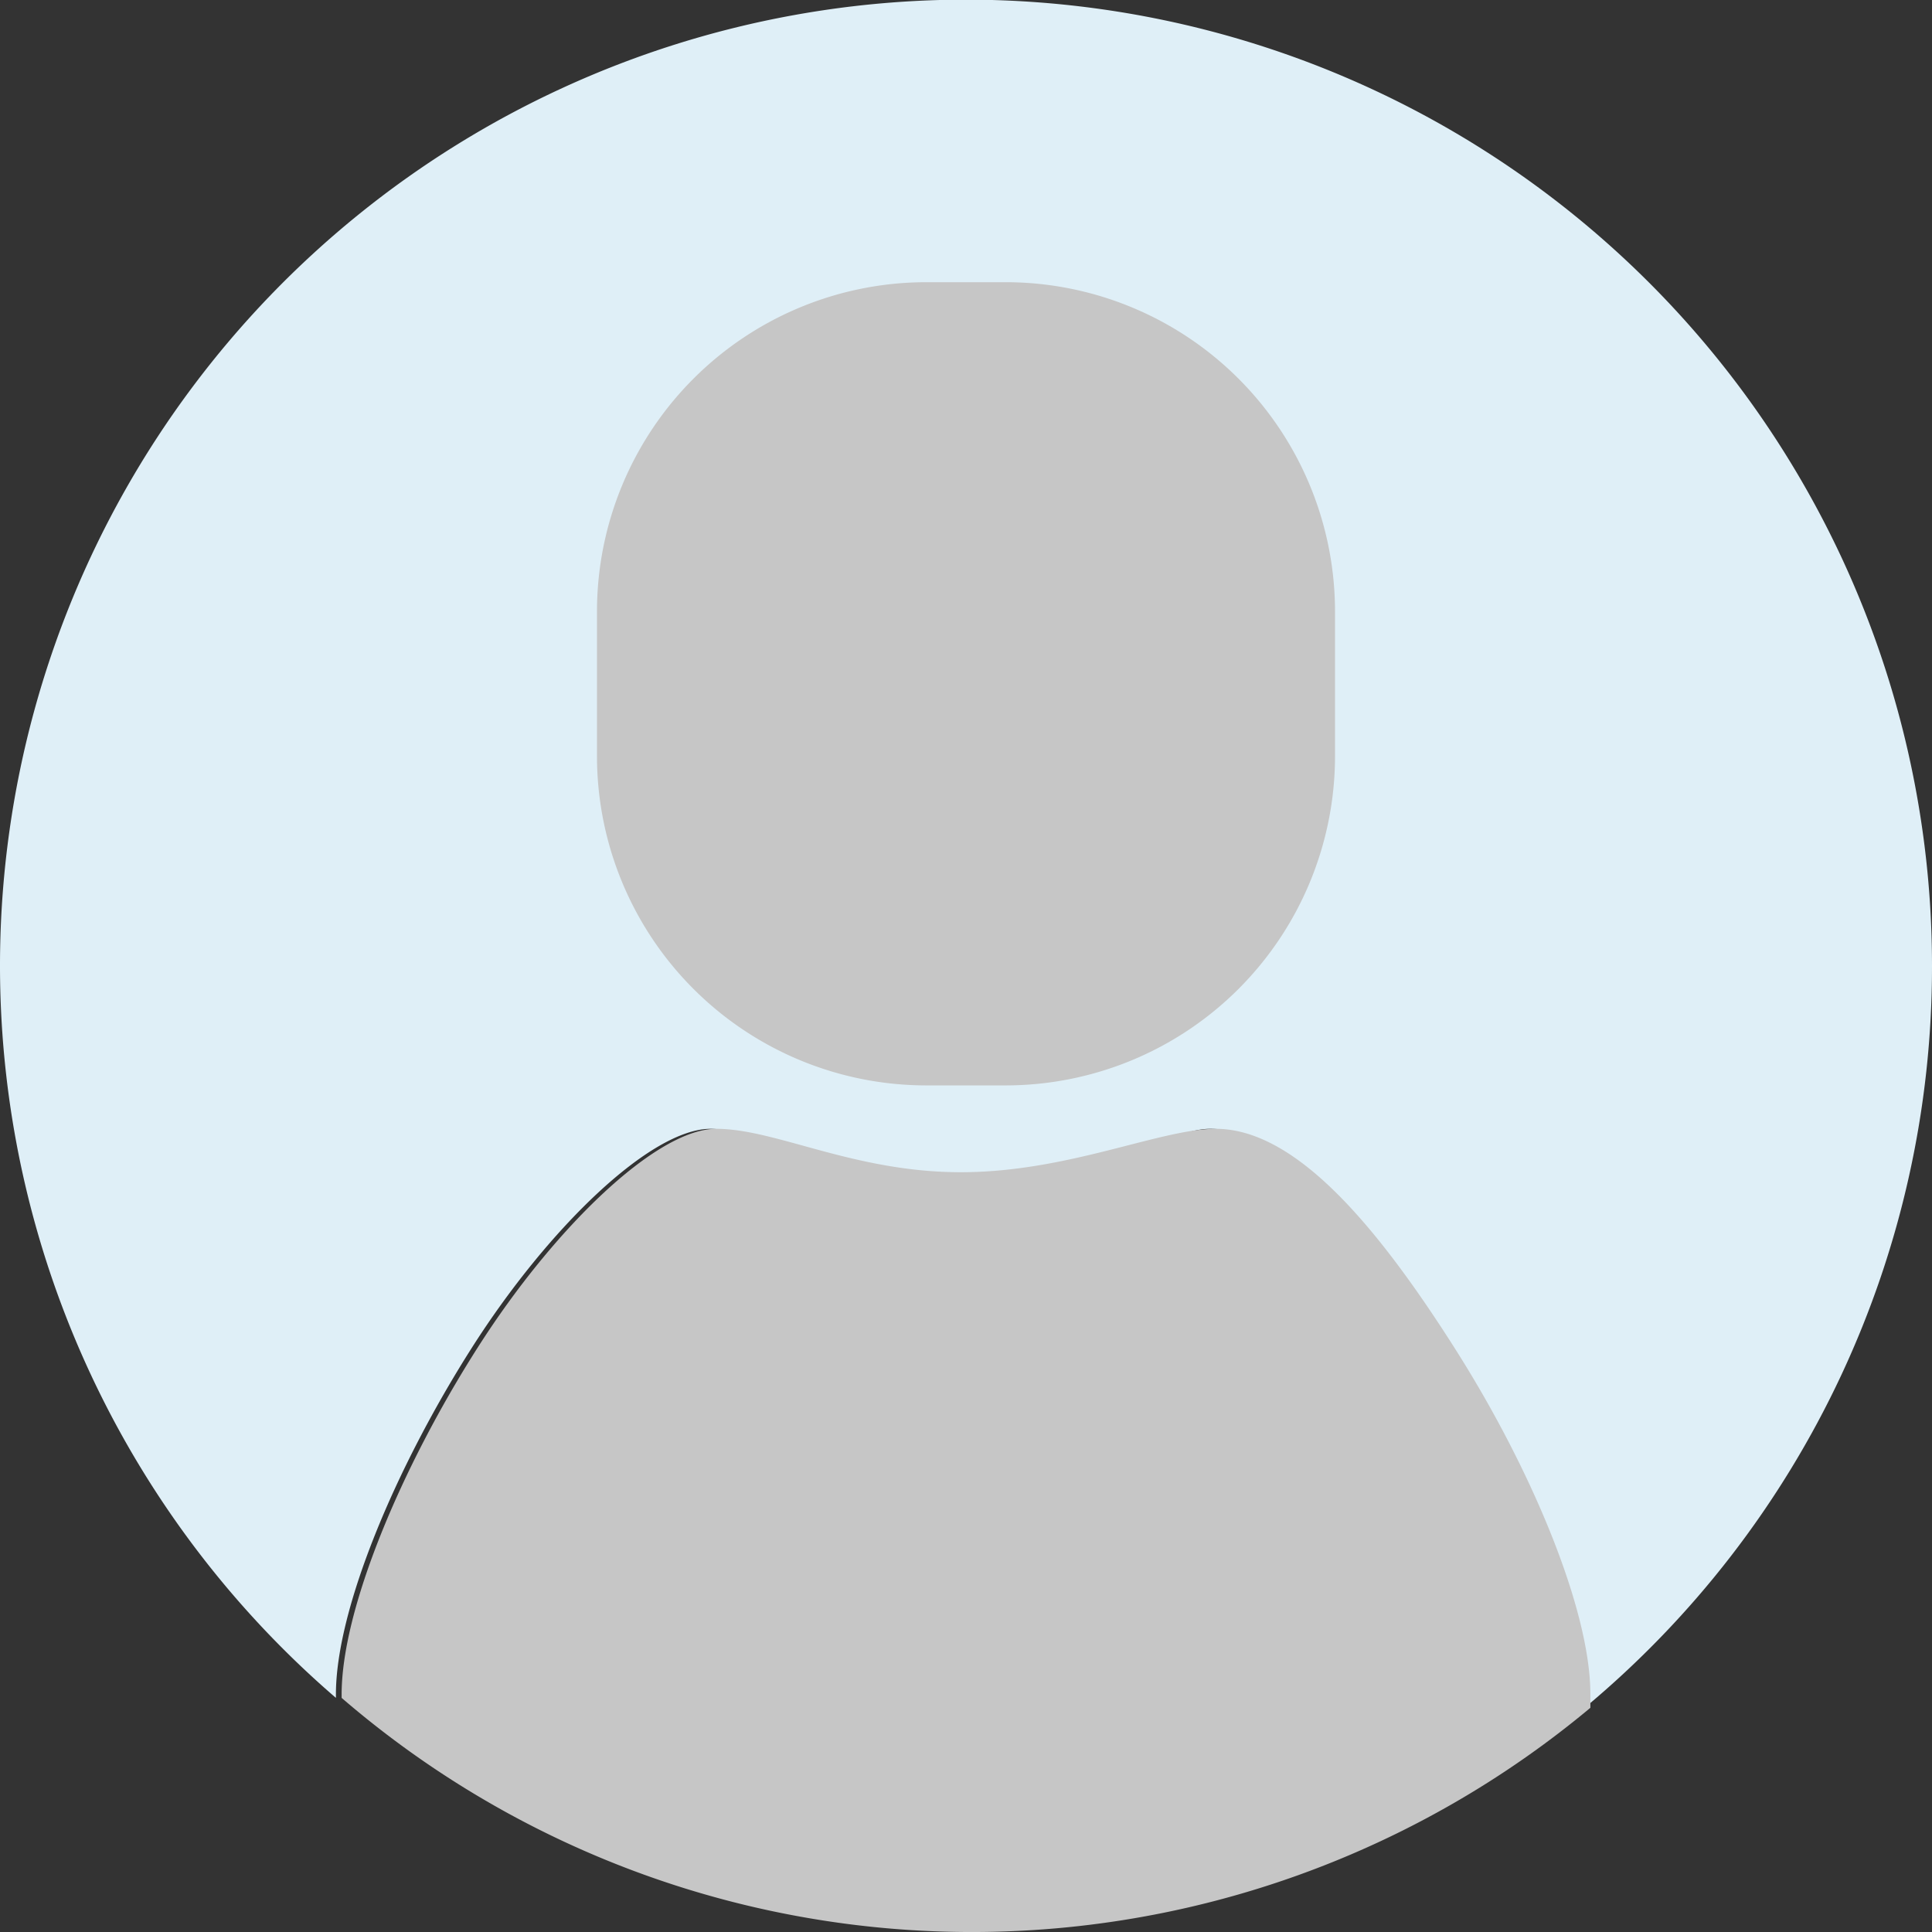 <svg id="グループ_4" data-name="グループ 4" xmlns="http://www.w3.org/2000/svg" xmlns:xlink="http://www.w3.org/1999/xlink" width="100" height="100" viewBox="0 0 100 100">
  <rect x="0" y="0" width="100" height="100" fill="#333333" stroke="none"/>
  <defs>
    <clipPath id="clip-path">
      <rect id="長方形_2" data-name="長方形 2" width="100" height="100" fill="none"/>
    </clipPath>
  </defs>
  <g id="グループ_3" data-name="グループ 3" clip-path="url(#clip-path)">
    <path id="パス_4" data-name="パス 4" d="M100,50A50,50,0,1,0,17.387,87.882V87.7c0-4.391,3.07-11.709,7.029-17.93s9.273-11.343,12.362-11.343,7.107,4.494,12.66,4.494,10.306-4.494,13.194-4.494c4.17,0,8.4,5.123,12.361,11.343s7.029,13.539,7.029,17.93v.694A49.89,49.89,0,0,0,100,50" fill="#dfeff7"/>
    <path id="パス_5" data-name="パス 5" d="M52.1,56.18H47.9a17.05,17.05,0,0,1-17-17V31.607a17.05,17.05,0,0,1,17-17h4.2a17.05,17.05,0,0,1,17,17V39.18a17.05,17.05,0,0,1-17,17" fill="#c6c6c6"/>
    <path id="パス_6" data-name="パス 6" d="M75.289,69.77C71.33,63.55,67.1,58.427,62.928,58.427c-2.888,0-7.64,2.247-13.194,2.247s-9.572-2.247-12.661-2.247-8.4,5.123-12.361,11.343S17.683,83.309,17.683,87.7v.183a49.961,49.961,0,0,0,64.635.512V87.7c0-4.39-3.07-11.709-7.029-17.929" fill="#c6c6c6"/>
  </g>
</svg>
